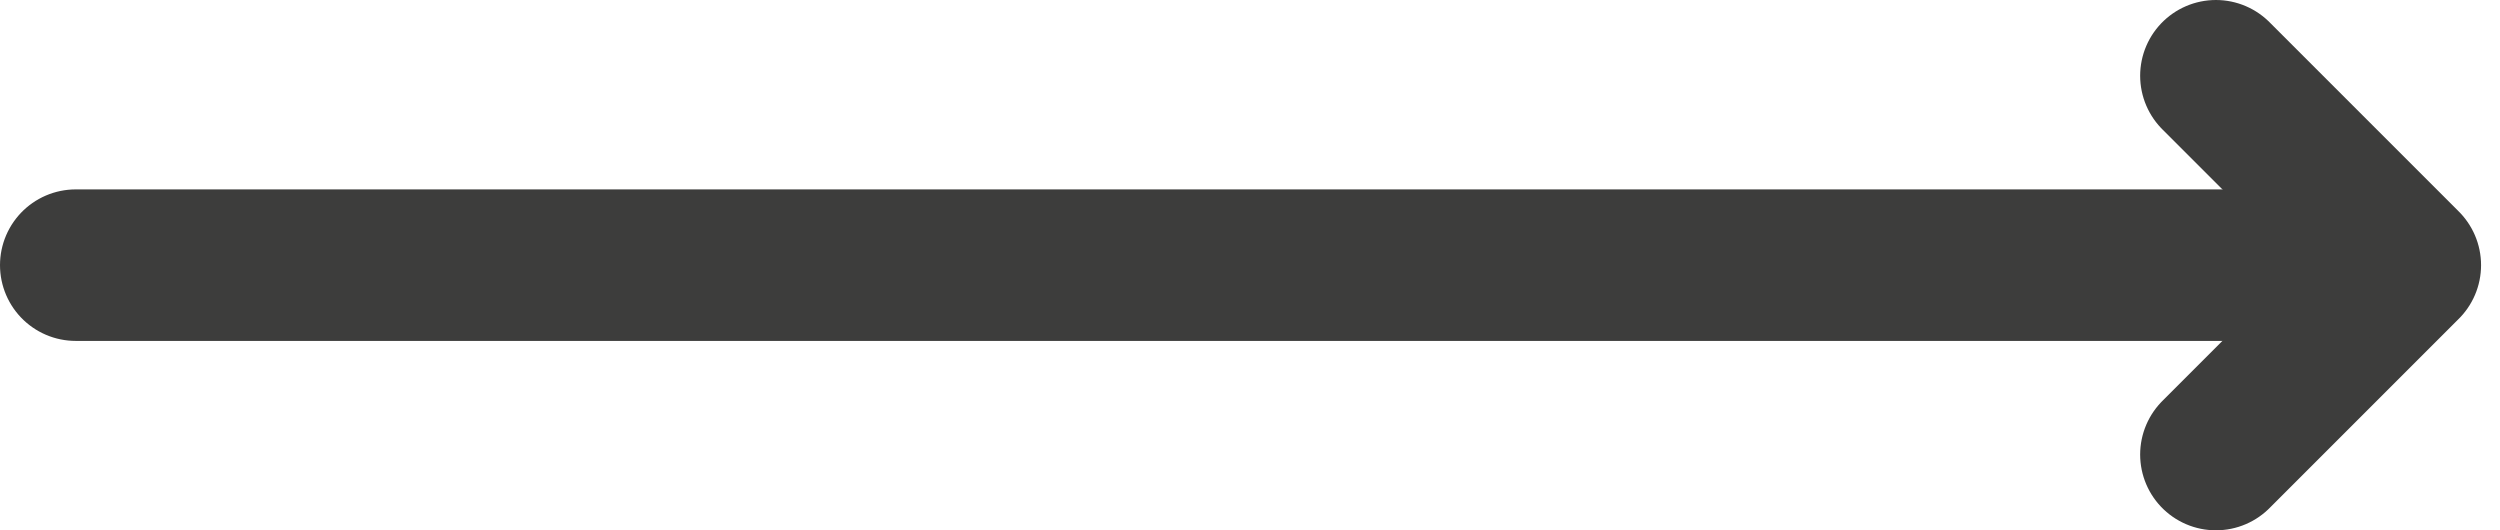<svg width="33" height="7" viewBox="0 0 33 7" fill="none" xmlns="http://www.w3.org/2000/svg">
<path d="M29.25 1L31.75 3.5L29.25 6" stroke="#3D3D3C" stroke-width="2" stroke-linecap="round" stroke-linejoin="round"/>
<path d="M31 3.5H1" stroke="#3D3D3C" stroke-width="2" stroke-linecap="round"/>
</svg>

